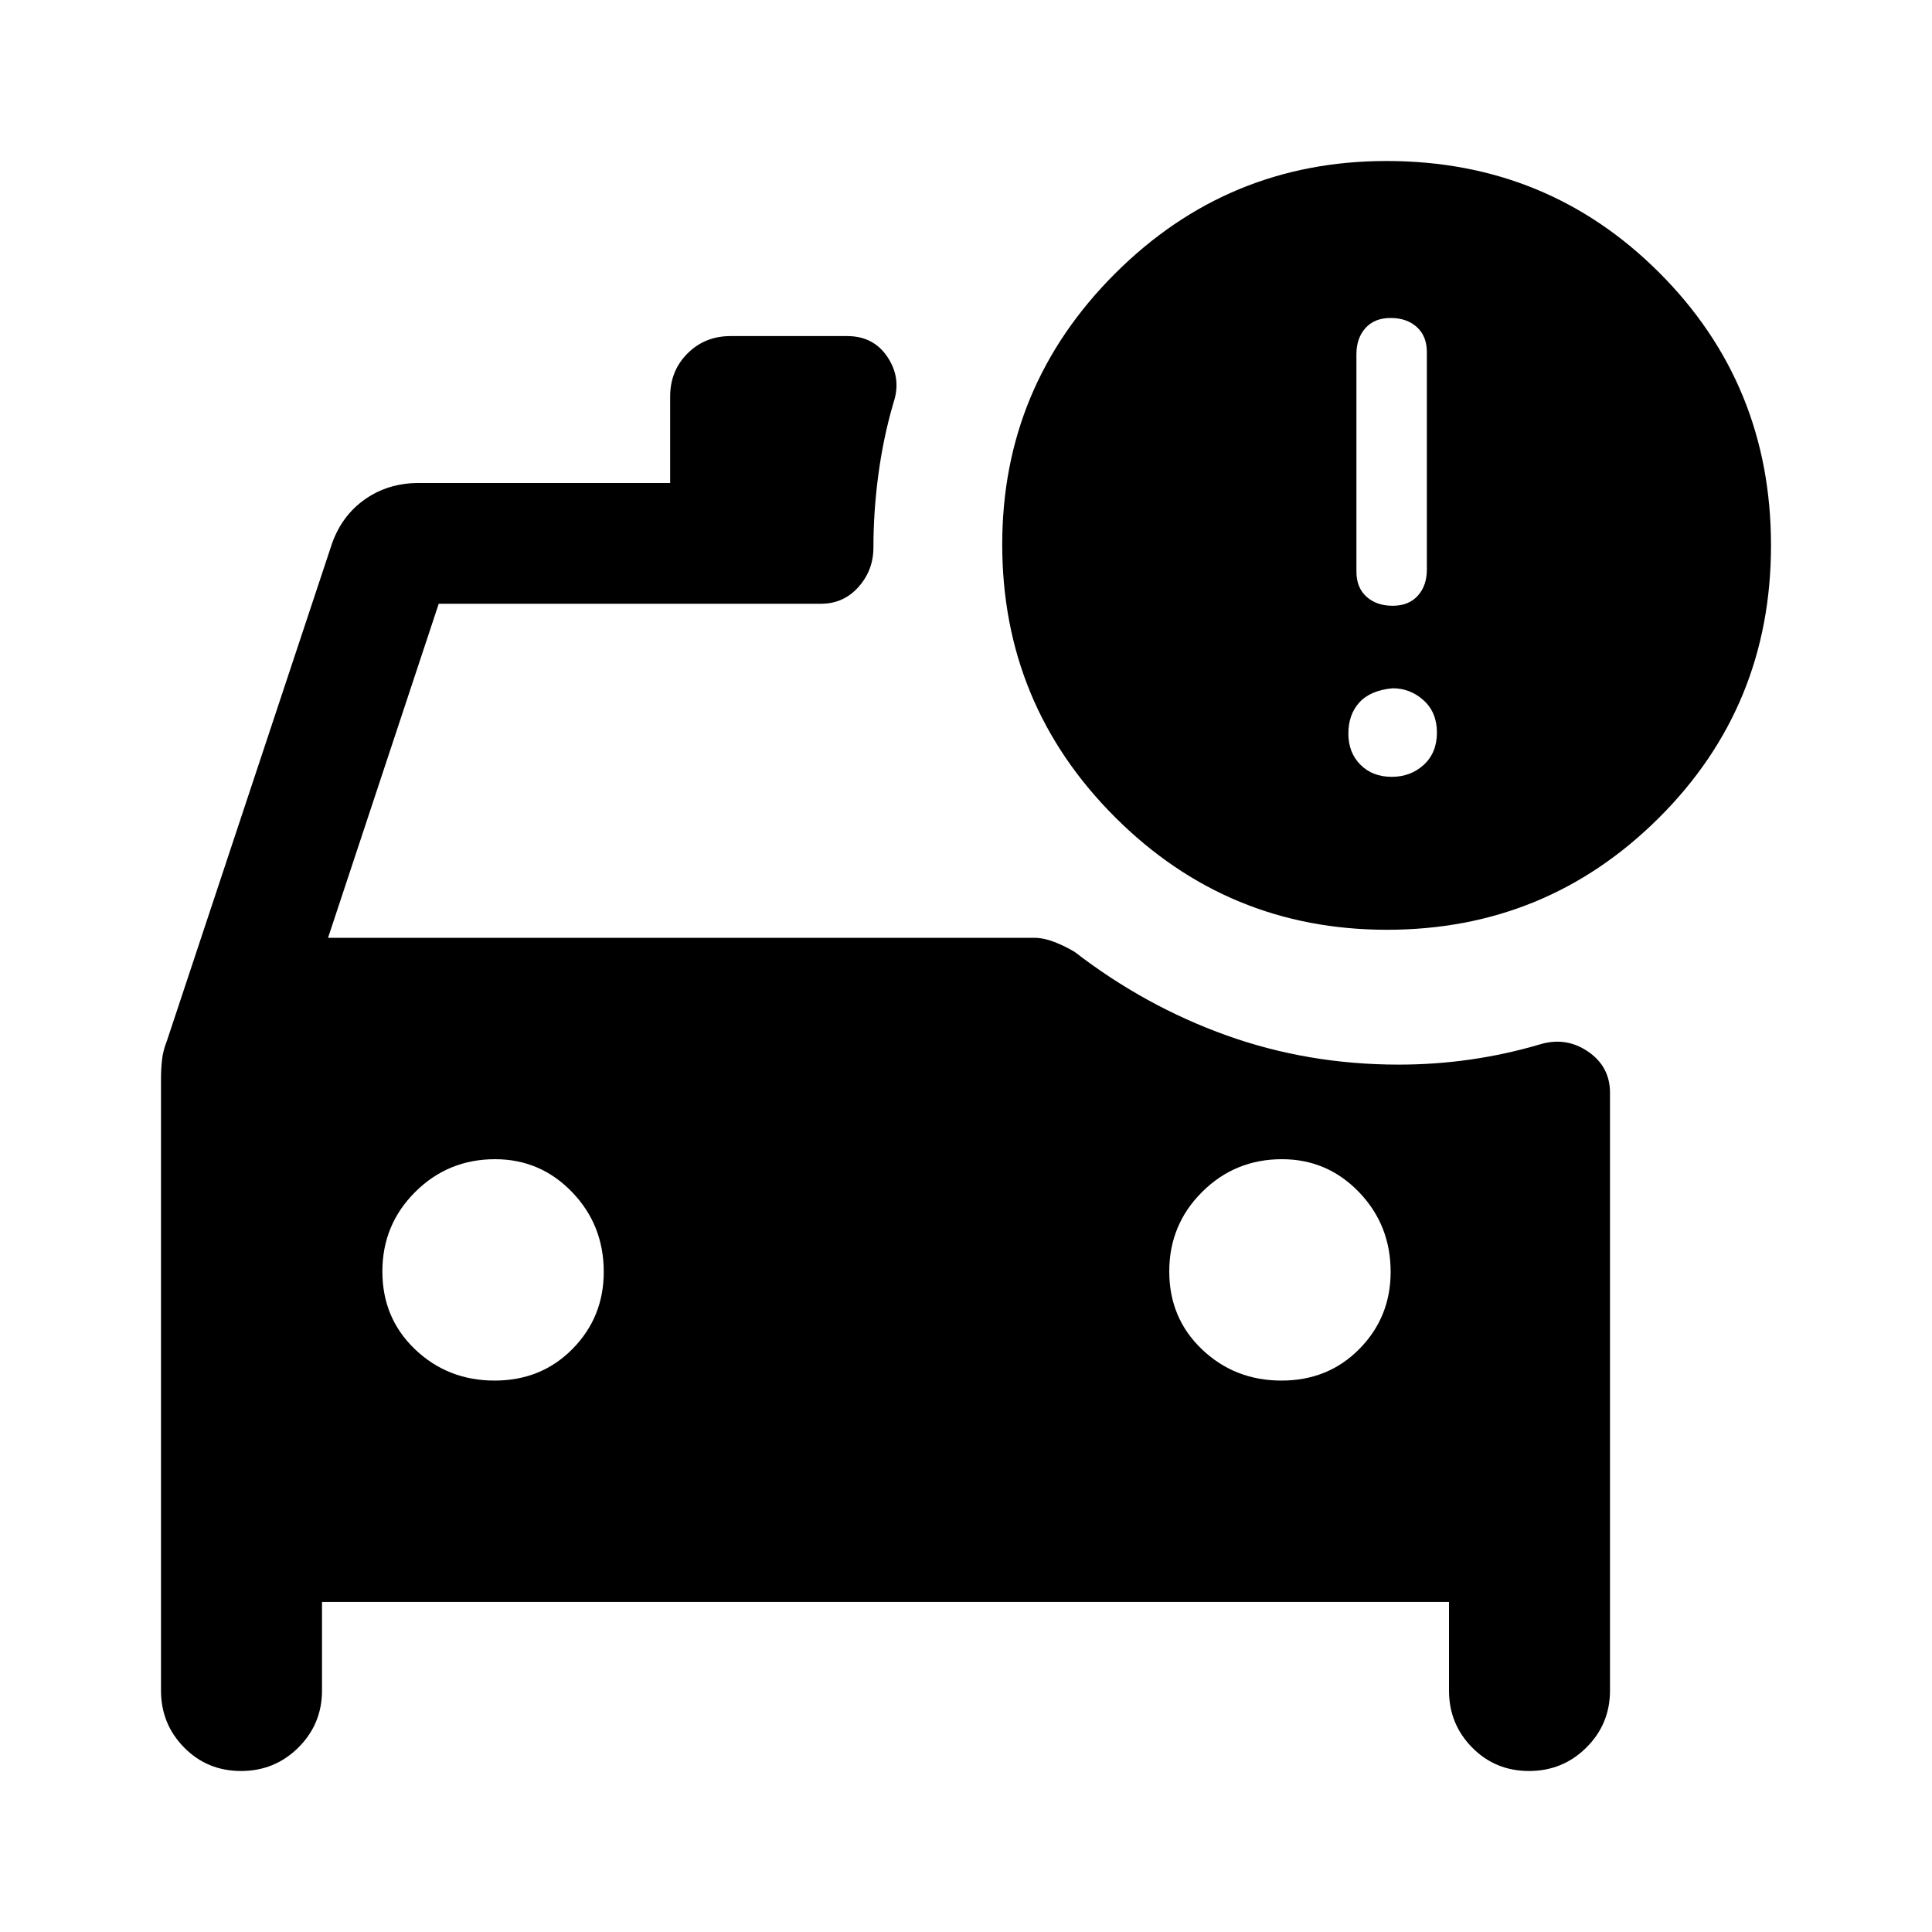 <svg xmlns="http://www.w3.org/2000/svg" width="48" height="48" viewBox="0 -960 960 960"><path d="M692-659q8 0 12.5-5t4.5-13v-108q0-8-5-12.5t-13-4.5q-8 0-12.5 5t-4.5 13v108q0 8 5 12.5t13 4.5Zm-.5 85q9.5 0 16-6t6.5-16q0-10-6.6-16t-15.4-6q-11 1-16.5 7t-5.5 15.5q0 9.5 6 15.5t15.5 6Zm-54.735 300Q660-274 675.5-289.75T691-328q0-23.333-15.75-39.667Q659.5-384 637-384q-23.333 0-39.667 16.265Q581-351.471 581-328.235 581-305 597.265-289.5q16.264 15.5 39.5 15.5Zm-391 0Q269-274 284.5-289.75T300-328q0-23.333-15.75-39.667Q268.5-384 246-384q-23.333 0-39.667 16.265Q190-351.471 190-328.235 190-305 206.265-289.5q16.264 15.5 39.5 15.5Zm443.422-224Q610-498 554-554.011q-56-56.01-56-135.478Q498-768 554-824t135-56q80 0 135.5 55.5T880-689q0 80-55.813 135.5-55.812 55.5-135 55.5ZM119.765-80Q103-80 91.5-91.667 80-103.333 80-120v-304q0-4.667.5-9.333Q81-438 83-443l82-247q5-14 16.5-22t26.5-8h125v-43q0-12.75 8.625-21.375T363-793h58q13.114 0 20.057 10.5Q448-772 444-760q-5 17-7.5 35.5T434-688q0 11.351-7.429 19.676Q419.143-660 408-660H218l-55 166h351q4.5 0 9.75 2t10.25 5q35 27 75.5 41.5T695-431q18 0 35.5-2.5T765-441q13-4 24 3.461 11 7.46 11 20.539v297q0 16.667-11.735 28.333Q776.529-80 759.765-80 743-80 731.5-91.667 720-103.333 720-120v-44H160v44q0 16.667-11.735 28.333Q136.529-80 119.765-80Z"/></svg>
